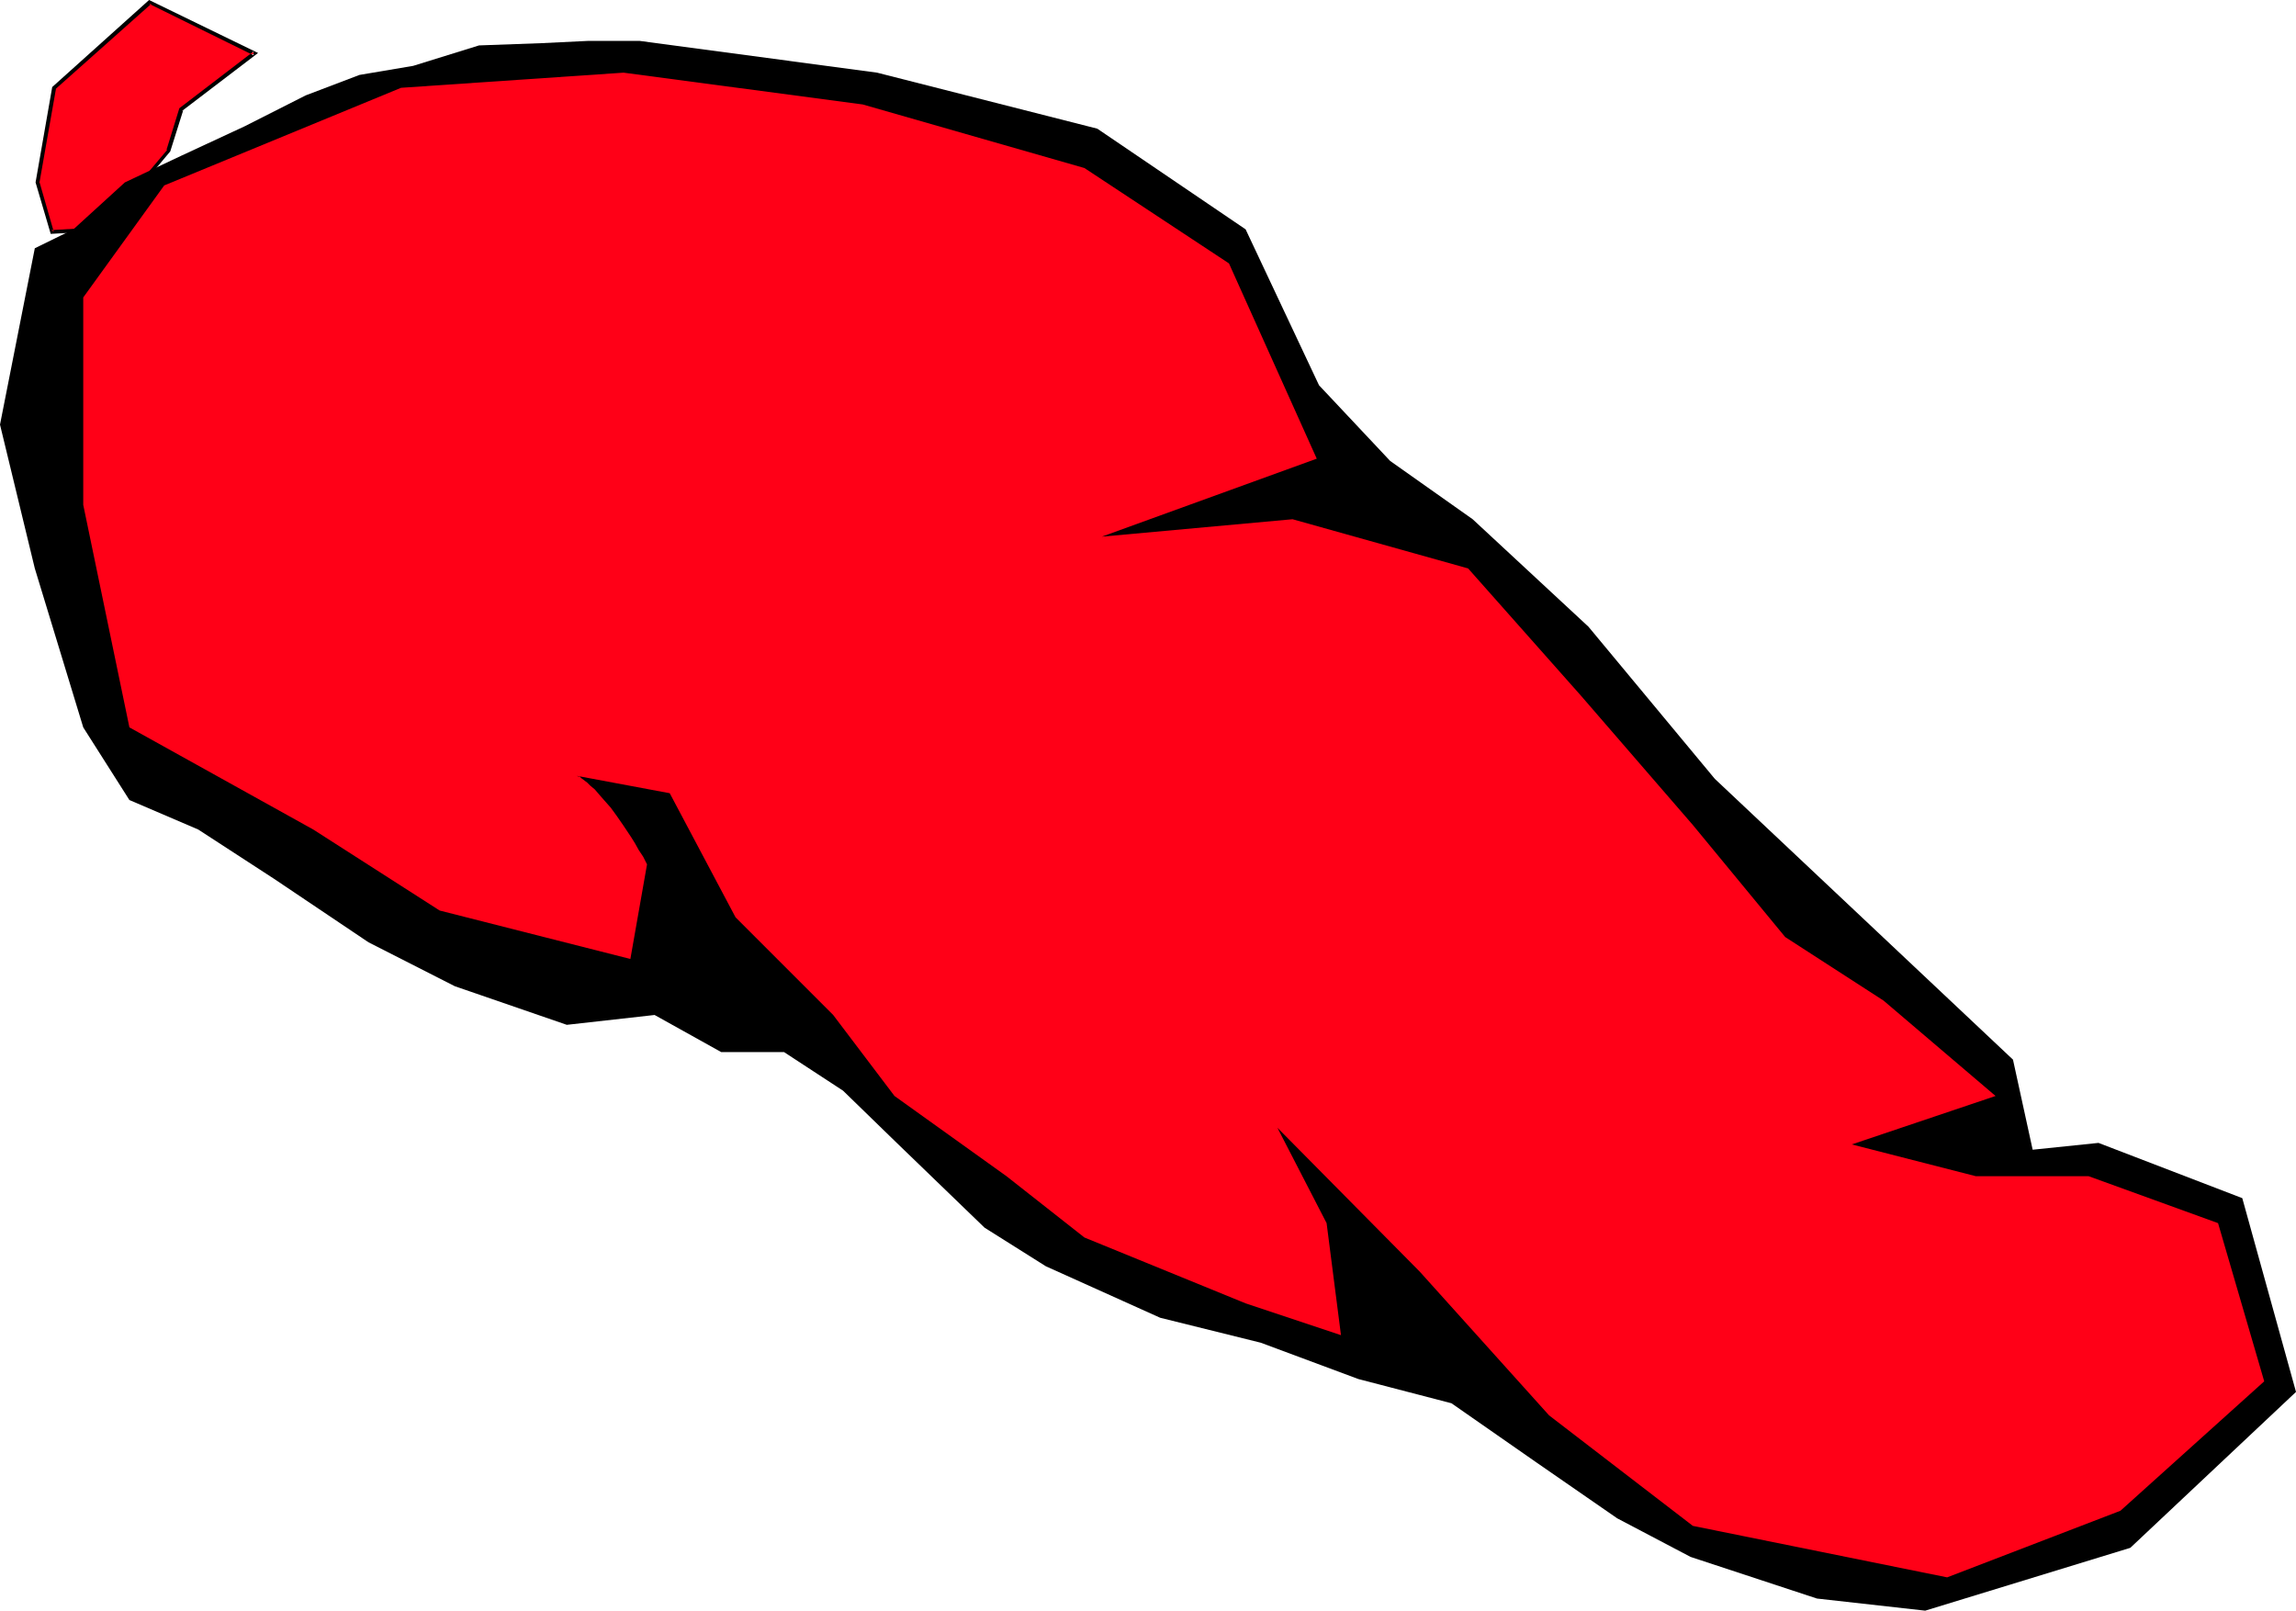 <?xml version="1.0" encoding="UTF-8" standalone="no"?>
<svg
   version="1.0"
   width="129.724mm"
   height="90.995mm"
   id="svg4"
   sodipodi:docname="Chili Pepper 08.wmf"
   xmlns:inkscape="http://www.inkscape.org/namespaces/inkscape"
   xmlns:sodipodi="http://sodipodi.sourceforge.net/DTD/sodipodi-0.dtd"
   xmlns="http://www.w3.org/2000/svg"
   xmlns:svg="http://www.w3.org/2000/svg">
  <sodipodi:namedview
     id="namedview4"
     pagecolor="#ffffff"
     bordercolor="#000000"
     borderopacity="0.25"
     inkscape:showpageshadow="2"
     inkscape:pageopacity="0.0"
     inkscape:pagecheckerboard="0"
     inkscape:deskcolor="#d1d1d1"
     inkscape:document-units="mm" />
  <defs
     id="defs1">
    <pattern
       id="WMFhbasepattern"
       patternUnits="userSpaceOnUse"
       width="6"
       height="6"
       x="0"
       y="0" />
  </defs>
  <path
     style="fill:#ff0017;fill-opacity:1;fill-rule:evenodd;stroke:none"
     d="M 10.989,49.454 7.918,38.949 11.474,18.747 31.997,0.485 54.298,11.313 38.622,23.434 36.037,32.161 21.978,48.969 Z"
     id="path1" />
  <path
     style="fill:#000000;fill-opacity:1;fill-rule:evenodd;stroke:none"
     d="m 10.989,49.131 0.485,0.323 -3.07,-10.667 v 0.323 l 3.555,-20.202 -0.162,0.162 20.523,-18.263 h -0.485 L 54.136,11.798 V 10.99 L 38.299,23.111 35.552,32 h 0.162 l -14.059,16.646 0.323,-0.162 -10.989,0.646 -0.162,0.808 L 22.139,49.293 36.36,32.323 39.107,23.596 38.784,23.757 55.106,11.313 31.835,0 11.15,18.586 7.595,38.949 10.827,49.939 Z"
     id="path2" />
  <path
     style="fill:#000000;fill-opacity:1;fill-rule:evenodd;stroke:none"
     d="M 7.434,53.01 0,90.666 7.434,121.373 17.776,155.312 l 9.858,15.515 14.706,6.303 16.16,10.505 20.2,13.576 18.422,9.374 23.917,8.242 18.746,-2.101 14.221,7.919 h 13.413 l 12.605,8.242 11.474,11.151 18.746,18.101 13.09,8.242 24.402,10.99 21.493,5.333 20.846,7.758 19.877,5.172 18.099,12.606 17.291,11.96 15.675,8.242 26.987,8.889 23.109,2.586 43.794,-13.414 35.39,-33.293 -11.474,-41.374 -30.704,-11.798 -14.059,1.455 -4.202,-19.232 -63.67,-59.959 -26.987,-32.485 L 314.473,110.868 296.859,98.424 281.668,82.262 265.993,48.969 234.32,27.475 187.294,15.515 136.552,8.727 H 125.725 L 115.705,9.212 102.293,9.697 88.234,14.061 76.76,16 65.286,20.364 52.197,26.99 38.622,33.293 26.664,38.949 15.675,48.969 Z"
     id="path3" />
  <path
     style="fill:#ff0017;fill-opacity:1;fill-rule:evenodd;stroke:none"
     d="M 35.067,39.596 17.776,63.515 v 44.283 l 9.858,47.515 39.269,21.818 26.987,17.293 40.723,10.343 3.555,-20.202 -0.808,-1.616 -0.97,-1.455 -0.808,-1.455 -0.808,-1.293 -1.616,-2.424 -1.454,-2.101 -1.293,-1.778 -1.293,-1.455 -1.131,-1.293 -0.97,-1.131 -0.97,-0.808 -0.646,-0.646 -0.646,-0.485 -0.646,-0.485 -0.323,-0.323 h -0.323 l -0.162,-0.162 h -0.162 l 19.877,3.717 14.059,26.505 20.846,20.848 13.09,17.293 23.917,17.131 16.645,13.091 34.421,14.061 20.362,6.788 -3.07,-23.919 -10.504,-20.364 30.381,30.707 27.634,30.707 30.704,23.596 54.298,10.99 37.006,-14.222 30.704,-27.636 -9.858,-33.778 -27.634,-10.02 h -24.078 l -26.502,-6.788 30.704,-10.343 -23.917,-20.364 -21.008,-13.576 -19.715,-23.919 -23.917,-27.636 -24.078,-27.151 -37.491,-10.505 -40.723,3.717 L 281.184,97.939 262.438,56.242 231.573,35.879 184.224,22.303 133.158,15.515 85.648,18.747 Z"
     id="path4" />
</svg>
